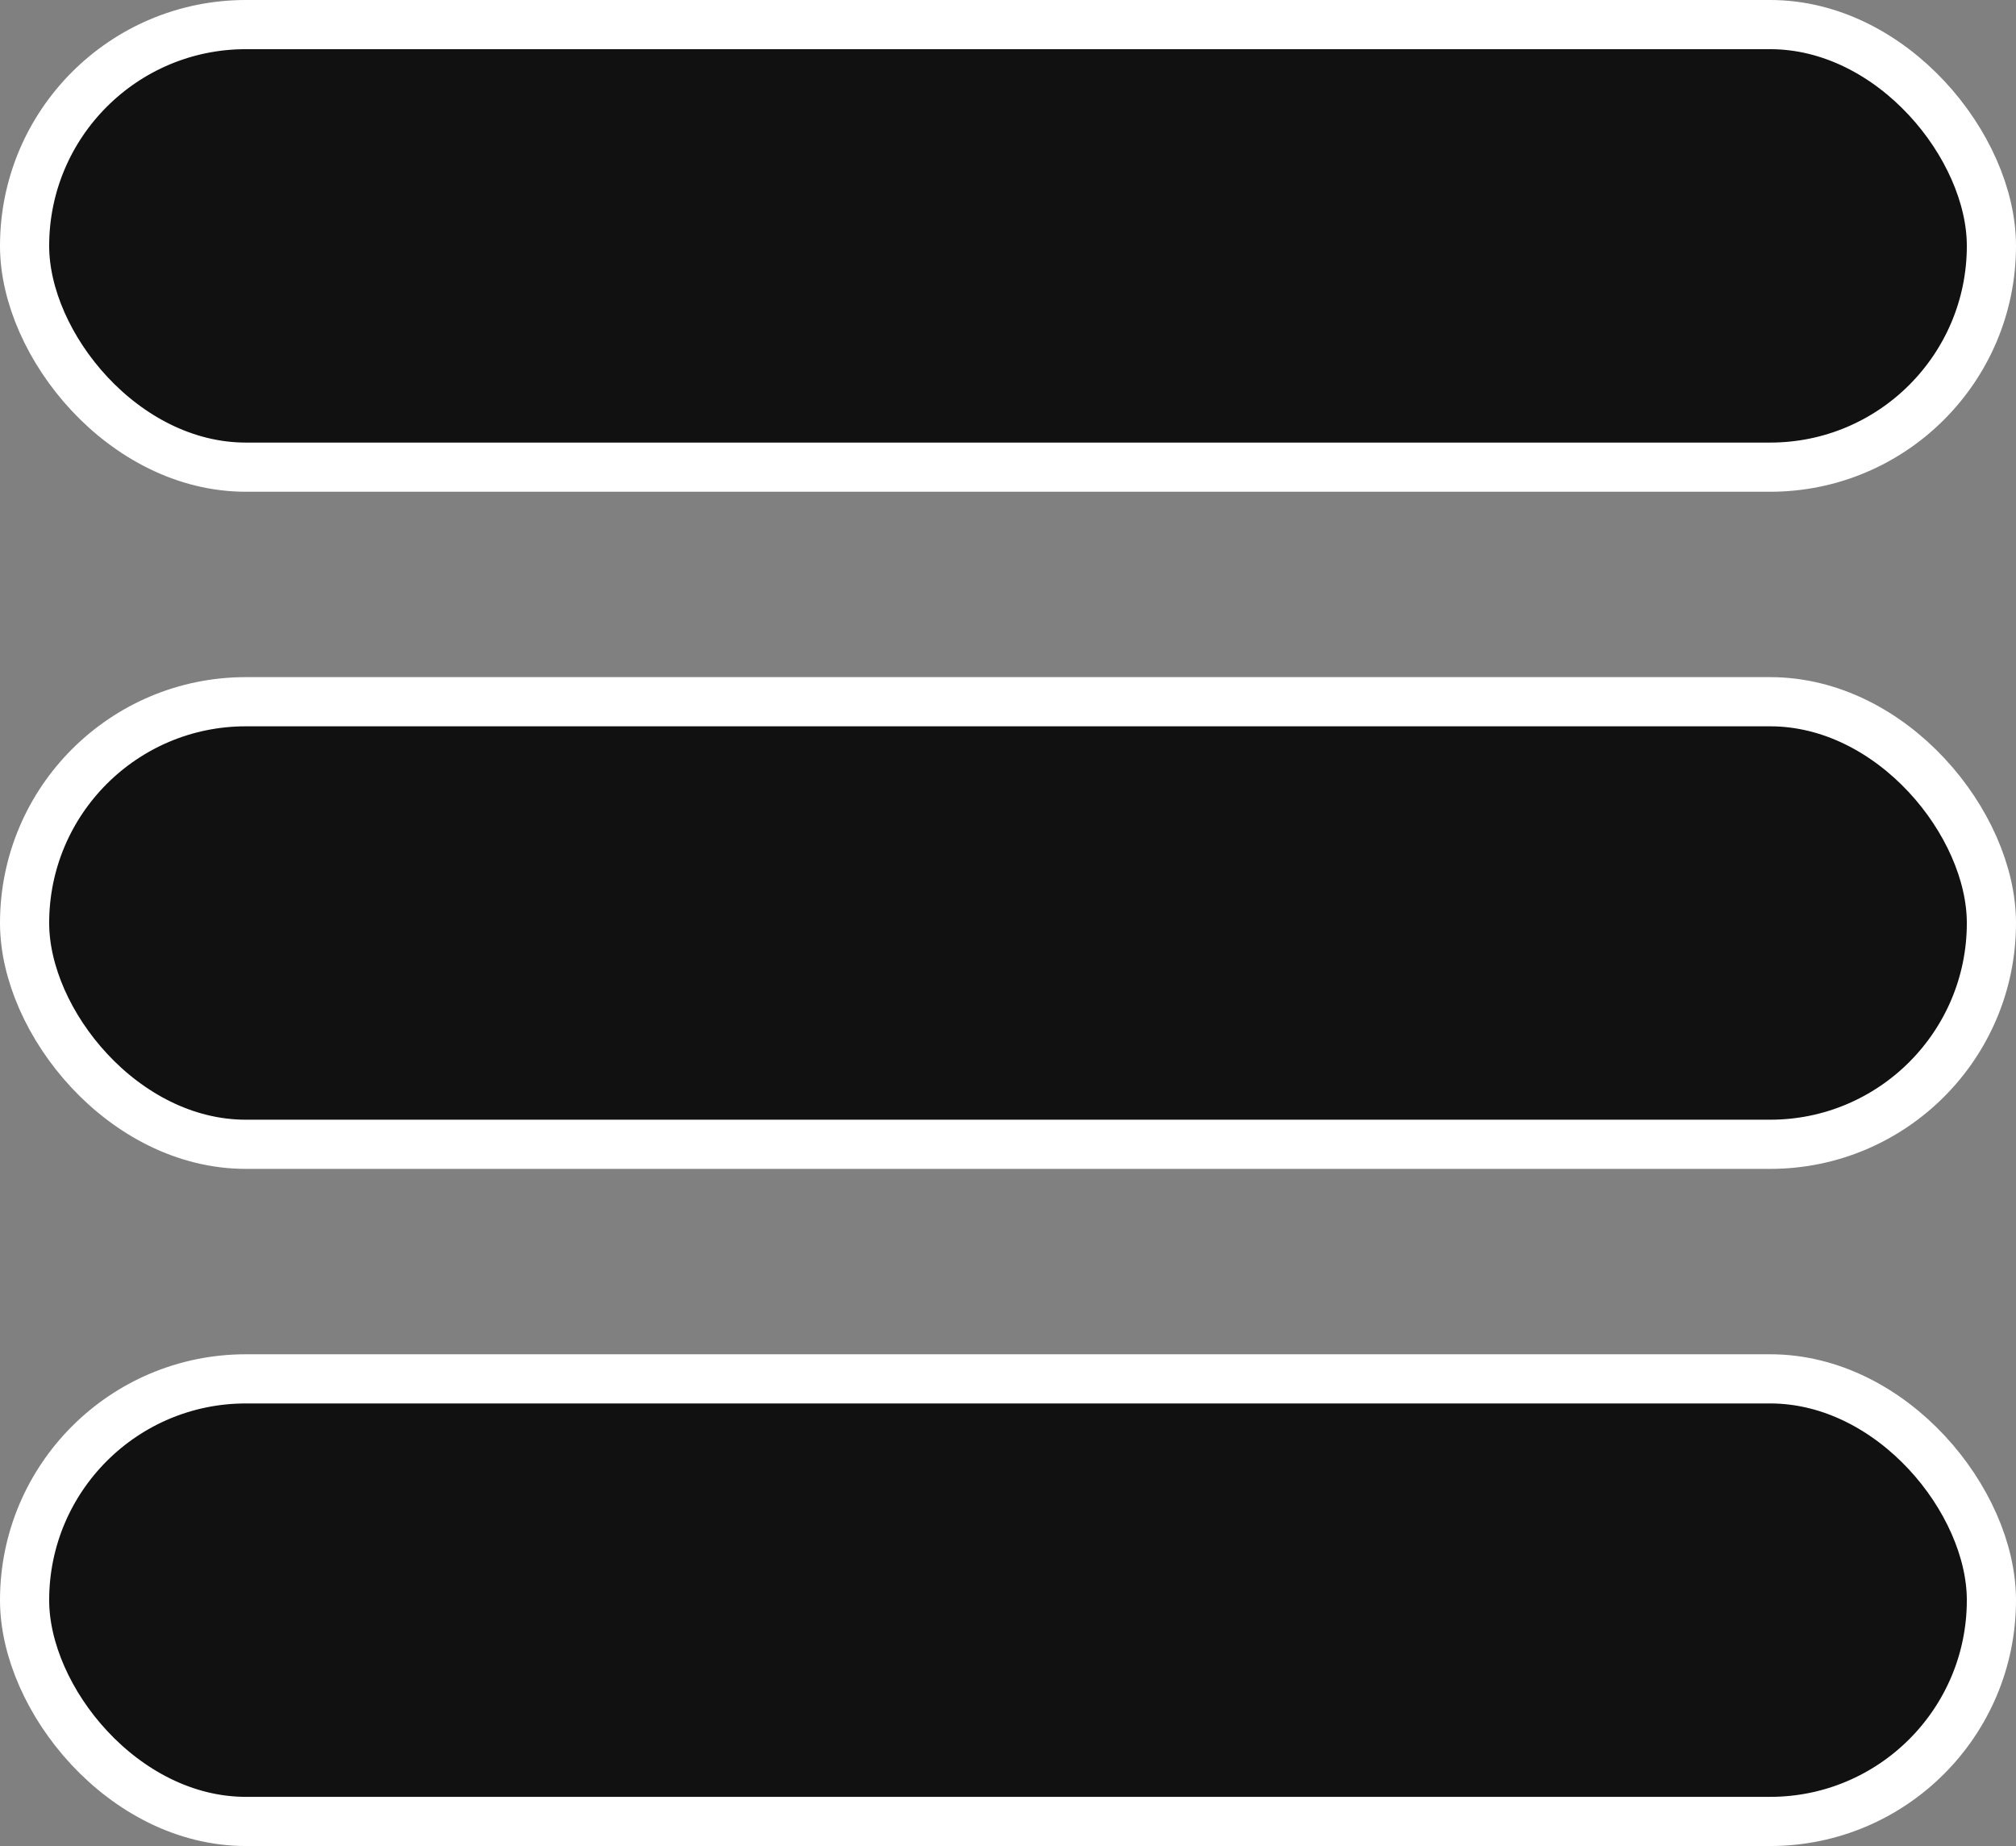 <svg id="Ebene_1" data-name="Ebene 1" xmlns="http://www.w3.org/2000/svg" viewBox="0 0 41 37.54"><rect x="0" y="0" width="41" height="37.54" fill="#808080" stroke="none"/><defs><style>.cls-1{fill:#111;stroke:#fff;stroke-miterlimit:10;}</style></defs><title>burito</title><rect class="cls-1" x="0.5" y="0.5" width="40" height="9" rx="4.5"/><rect class="cls-1" x="0.5" y="28.04" width="40" height="9" rx="4.5"/><rect class="cls-1" x="0.5" y="14.27" width="40" height="9" rx="4.5"/></svg>